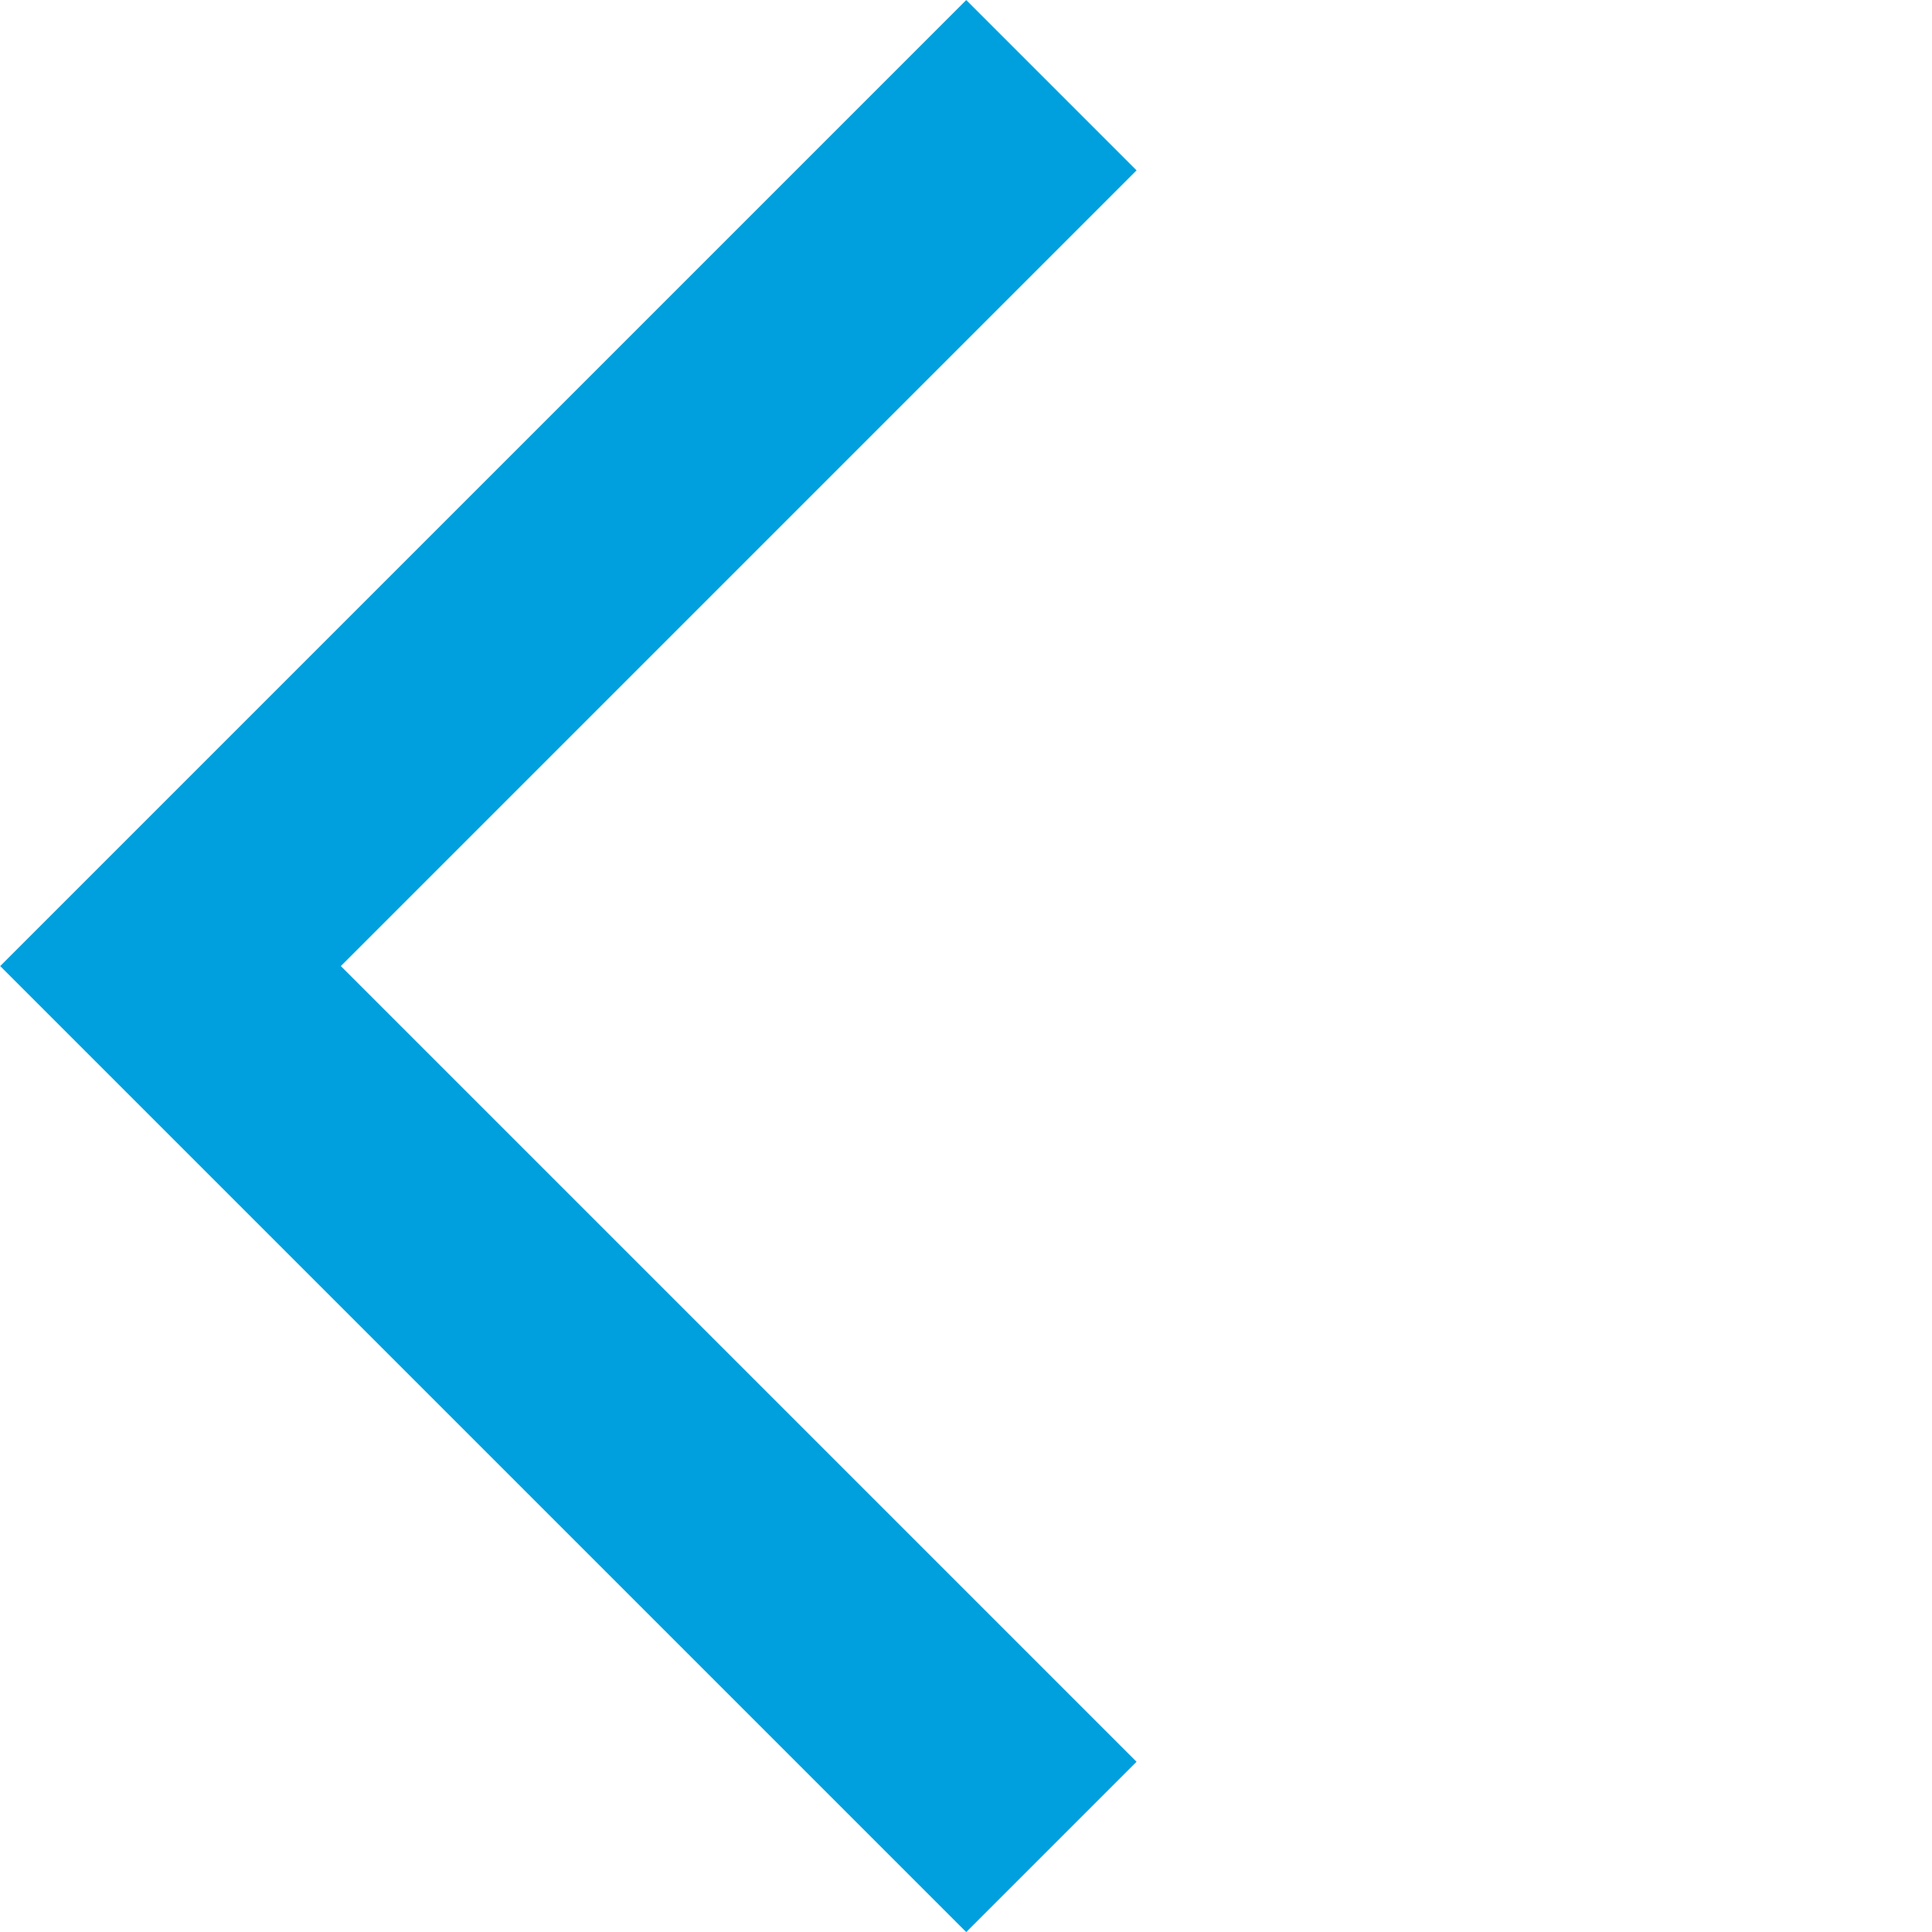 <svg xmlns="http://www.w3.org/2000/svg" width="12.032" height="12.032" viewBox="0 0 12.032 12.032">
    <path data-name="Trazado 15635" d="M7.758 7.758V0H0" transform="rotate(-135 5.656 4.395)" style="fill:none;stroke:#00a0de;stroke-width:1.5px;fill-rule:evenodd"/>
</svg>
